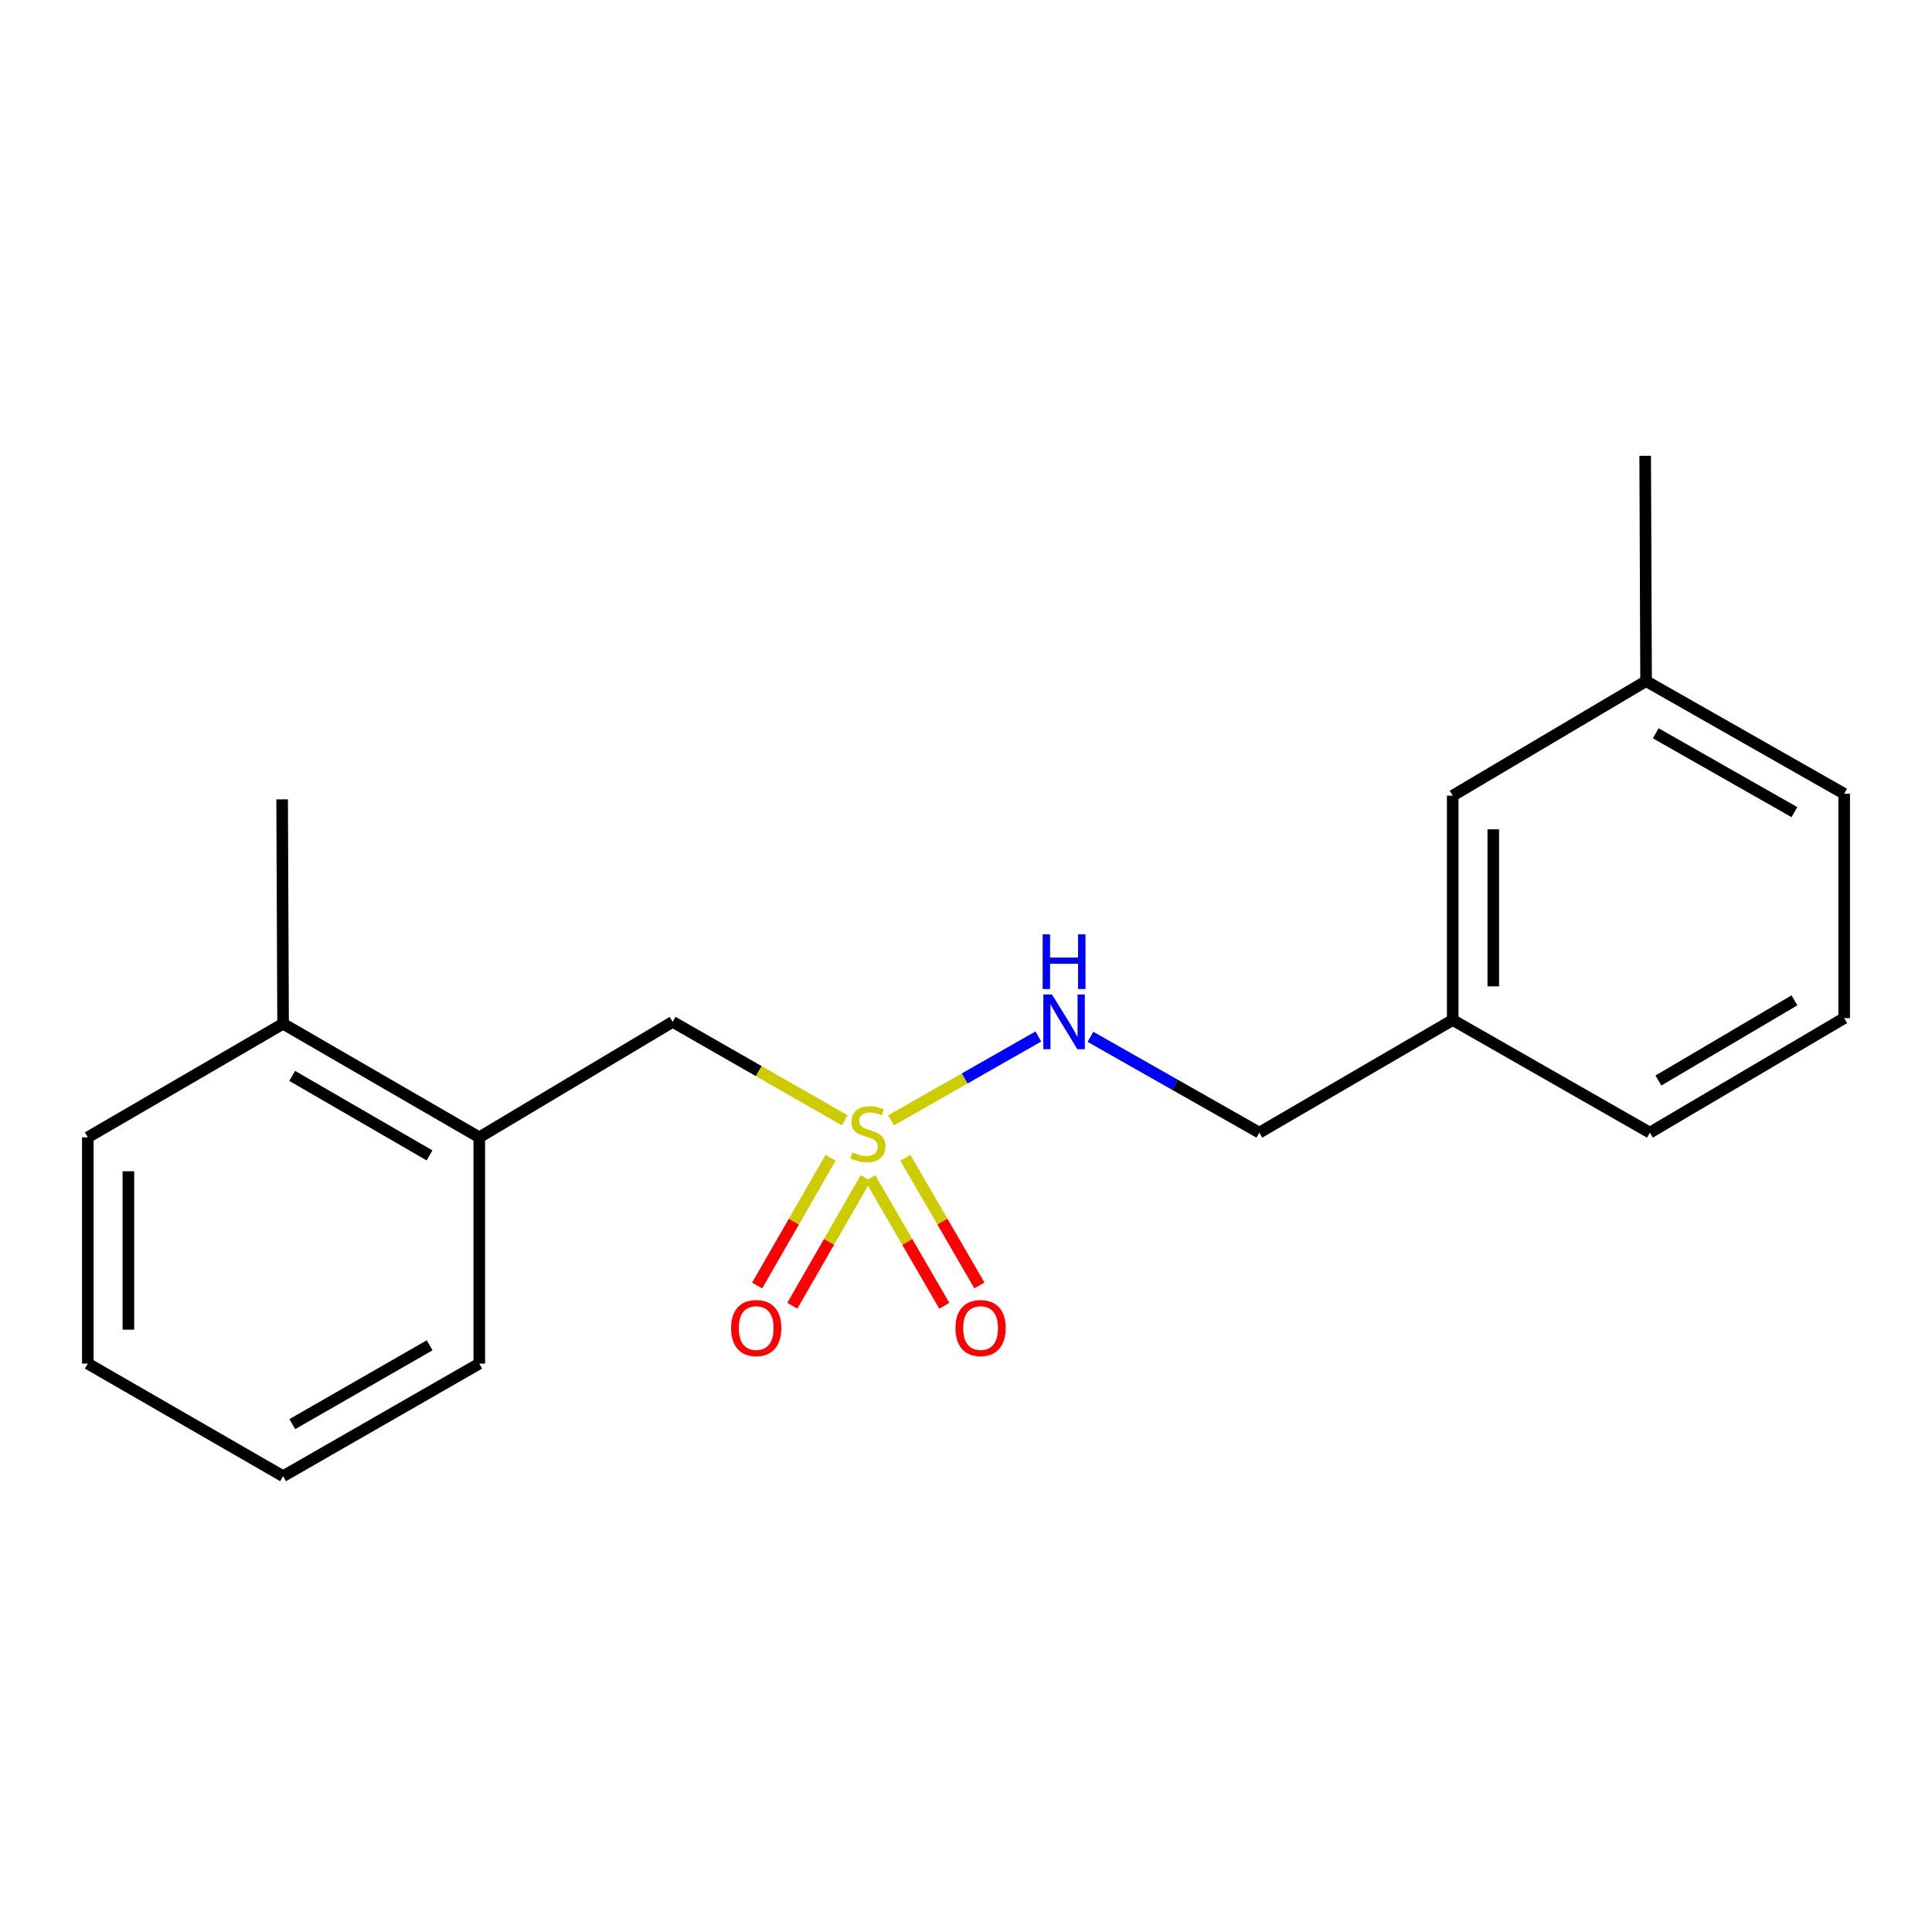 <?xml version='1.0' encoding='iso-8859-1'?>
<svg version='1.1' baseProfile='full'
              xmlns='http://www.w3.org/2000/svg'
                      xmlns:rdkit='http://www.rdkit.org/xml'
                      xmlns:xlink='http://www.w3.org/1999/xlink'
                  xml:space='preserve'
width='1000px' height='1000px' viewBox='0 0 1000 1000'>
<!-- END OF HEADER -->
<rect style='opacity:1.0;fill:#FFFFFF;stroke:none' width='1000' height='1000' x='0' y='0'> </rect>
<path class='bond-0' d='M 437.224,579.869 L 392.697,554.389' style='fill:none;fill-rule:evenodd;stroke:#CCCC00;stroke-width:6px;stroke-linecap:butt;stroke-linejoin:miter;stroke-opacity:1' />
<path class='bond-0' d='M 392.697,554.389 L 348.17,528.91' style='fill:none;fill-rule:evenodd;stroke:#000000;stroke-width:6px;stroke-linecap:butt;stroke-linejoin:miter;stroke-opacity:1' />
<path class='bond-1' d='M 461.216,579.897 L 499.331,558.194' style='fill:none;fill-rule:evenodd;stroke:#CCCC00;stroke-width:6px;stroke-linecap:butt;stroke-linejoin:miter;stroke-opacity:1' />
<path class='bond-1' d='M 499.331,558.194 L 537.446,536.492' style='fill:none;fill-rule:evenodd;stroke:#0000FF;stroke-width:6px;stroke-linecap:butt;stroke-linejoin:miter;stroke-opacity:1' />
<path class='bond-2' d='M 450.447,609.785 L 469.61,642.83' style='fill:none;fill-rule:evenodd;stroke:#CCCC00;stroke-width:6px;stroke-linecap:butt;stroke-linejoin:miter;stroke-opacity:1' />
<path class='bond-2' d='M 469.61,642.83 L 488.773,675.875' style='fill:none;fill-rule:evenodd;stroke:#FF0000;stroke-width:6px;stroke-linecap:butt;stroke-linejoin:miter;stroke-opacity:1' />
<path class='bond-2' d='M 468.613,599.25 L 487.776,632.295' style='fill:none;fill-rule:evenodd;stroke:#CCCC00;stroke-width:6px;stroke-linecap:butt;stroke-linejoin:miter;stroke-opacity:1' />
<path class='bond-2' d='M 487.776,632.295 L 506.939,665.34' style='fill:none;fill-rule:evenodd;stroke:#FF0000;stroke-width:6px;stroke-linecap:butt;stroke-linejoin:miter;stroke-opacity:1' />
<path class='bond-3' d='M 429.893,599.279 L 410.899,632.33' style='fill:none;fill-rule:evenodd;stroke:#CCCC00;stroke-width:6px;stroke-linecap:butt;stroke-linejoin:miter;stroke-opacity:1' />
<path class='bond-3' d='M 410.899,632.33 L 391.905,665.381' style='fill:none;fill-rule:evenodd;stroke:#FF0000;stroke-width:6px;stroke-linecap:butt;stroke-linejoin:miter;stroke-opacity:1' />
<path class='bond-3' d='M 448.1,609.742 L 429.106,642.793' style='fill:none;fill-rule:evenodd;stroke:#CCCC00;stroke-width:6px;stroke-linecap:butt;stroke-linejoin:miter;stroke-opacity:1' />
<path class='bond-3' d='M 429.106,642.793 L 410.112,675.844' style='fill:none;fill-rule:evenodd;stroke:#FF0000;stroke-width:6px;stroke-linecap:butt;stroke-linejoin:miter;stroke-opacity:1' />
<path class='bond-4' d='M 348.17,528.91 L 248.07,588.678' style='fill:none;fill-rule:evenodd;stroke:#000000;stroke-width:6px;stroke-linecap:butt;stroke-linejoin:miter;stroke-opacity:1' />
<path class='bond-6' d='M 564.407,536.652 L 608.118,561.452' style='fill:none;fill-rule:evenodd;stroke:#0000FF;stroke-width:6px;stroke-linecap:butt;stroke-linejoin:miter;stroke-opacity:1' />
<path class='bond-6' d='M 608.118,561.452 L 651.83,586.252' style='fill:none;fill-rule:evenodd;stroke:#000000;stroke-width:6px;stroke-linecap:butt;stroke-linejoin:miter;stroke-opacity:1' />
<path class='bond-5' d='M 248.07,588.678 L 146.523,529.89' style='fill:none;fill-rule:evenodd;stroke:#000000;stroke-width:6px;stroke-linecap:butt;stroke-linejoin:miter;stroke-opacity:1' />
<path class='bond-5' d='M 222.316,598.034 L 151.233,556.882' style='fill:none;fill-rule:evenodd;stroke:#000000;stroke-width:6px;stroke-linecap:butt;stroke-linejoin:miter;stroke-opacity:1' />
<path class='bond-11' d='M 248.07,588.678 L 248.07,705.8' style='fill:none;fill-rule:evenodd;stroke:#000000;stroke-width:6px;stroke-linecap:butt;stroke-linejoin:miter;stroke-opacity:1' />
<path class='bond-12' d='M 146.523,529.89 L 146.033,413.748' style='fill:none;fill-rule:evenodd;stroke:#000000;stroke-width:6px;stroke-linecap:butt;stroke-linejoin:miter;stroke-opacity:1' />
<path class='bond-13' d='M 146.523,529.89 L 45.455,588.678' style='fill:none;fill-rule:evenodd;stroke:#000000;stroke-width:6px;stroke-linecap:butt;stroke-linejoin:miter;stroke-opacity:1' />
<path class='bond-8' d='M 651.83,586.252 L 751.919,527.953' style='fill:none;fill-rule:evenodd;stroke:#000000;stroke-width:6px;stroke-linecap:butt;stroke-linejoin:miter;stroke-opacity:1' />
<path class='bond-7' d='M 751.919,411.835 L 751.919,527.953' style='fill:none;fill-rule:evenodd;stroke:#000000;stroke-width:6px;stroke-linecap:butt;stroke-linejoin:miter;stroke-opacity:1' />
<path class='bond-7' d='M 772.919,429.253 L 772.919,510.536' style='fill:none;fill-rule:evenodd;stroke:#000000;stroke-width:6px;stroke-linecap:butt;stroke-linejoin:miter;stroke-opacity:1' />
<path class='bond-9' d='M 751.919,411.835 L 852.007,352.545' style='fill:none;fill-rule:evenodd;stroke:#000000;stroke-width:6px;stroke-linecap:butt;stroke-linejoin:miter;stroke-opacity:1' />
<path class='bond-14' d='M 751.919,527.953 L 853.967,586.252' style='fill:none;fill-rule:evenodd;stroke:#000000;stroke-width:6px;stroke-linecap:butt;stroke-linejoin:miter;stroke-opacity:1' />
<path class='bond-16' d='M 852.007,352.545 L 851.54,235.925' style='fill:none;fill-rule:evenodd;stroke:#000000;stroke-width:6px;stroke-linecap:butt;stroke-linejoin:miter;stroke-opacity:1' />
<path class='bond-20' d='M 852.007,352.545 L 954.545,410.855' style='fill:none;fill-rule:evenodd;stroke:#000000;stroke-width:6px;stroke-linecap:butt;stroke-linejoin:miter;stroke-opacity:1' />
<path class='bond-20' d='M 857.007,379.546 L 928.784,420.363' style='fill:none;fill-rule:evenodd;stroke:#000000;stroke-width:6px;stroke-linecap:butt;stroke-linejoin:miter;stroke-opacity:1' />
<path class='bond-10' d='M 954.545,526.985 L 853.967,586.252' style='fill:none;fill-rule:evenodd;stroke:#000000;stroke-width:6px;stroke-linecap:butt;stroke-linejoin:miter;stroke-opacity:1' />
<path class='bond-10' d='M 928.798,517.782 L 858.393,559.269' style='fill:none;fill-rule:evenodd;stroke:#000000;stroke-width:6px;stroke-linecap:butt;stroke-linejoin:miter;stroke-opacity:1' />
<path class='bond-15' d='M 954.545,526.985 L 954.545,410.855' style='fill:none;fill-rule:evenodd;stroke:#000000;stroke-width:6px;stroke-linecap:butt;stroke-linejoin:miter;stroke-opacity:1' />
<path class='bond-17' d='M 248.07,705.8 L 146.523,764.075' style='fill:none;fill-rule:evenodd;stroke:#000000;stroke-width:6px;stroke-linecap:butt;stroke-linejoin:miter;stroke-opacity:1' />
<path class='bond-17' d='M 222.385,696.328 L 151.303,737.12' style='fill:none;fill-rule:evenodd;stroke:#000000;stroke-width:6px;stroke-linecap:butt;stroke-linejoin:miter;stroke-opacity:1' />
<path class='bond-19' d='M 45.455,588.678 L 45.455,705.8' style='fill:none;fill-rule:evenodd;stroke:#000000;stroke-width:6px;stroke-linecap:butt;stroke-linejoin:miter;stroke-opacity:1' />
<path class='bond-19' d='M 66.455,606.247 L 66.455,688.232' style='fill:none;fill-rule:evenodd;stroke:#000000;stroke-width:6px;stroke-linecap:butt;stroke-linejoin:miter;stroke-opacity:1' />
<path class='bond-18' d='M 146.523,764.075 L 45.455,705.8' style='fill:none;fill-rule:evenodd;stroke:#000000;stroke-width:6px;stroke-linecap:butt;stroke-linejoin:miter;stroke-opacity:1' />
<path  class='atom-0' d='M 441.215 596.45
Q 441.535 596.57, 442.855 597.13
Q 444.175 597.69, 445.615 598.05
Q 447.095 598.37, 448.535 598.37
Q 451.215 598.37, 452.775 597.09
Q 454.335 595.77, 454.335 593.49
Q 454.335 591.93, 453.535 590.97
Q 452.775 590.01, 451.575 589.49
Q 450.375 588.97, 448.375 588.37
Q 445.855 587.61, 444.335 586.89
Q 442.855 586.17, 441.775 584.65
Q 440.735 583.13, 440.735 580.57
Q 440.735 577.01, 443.135 574.81
Q 445.575 572.61, 450.375 572.61
Q 453.655 572.61, 457.375 574.17
L 456.455 577.25
Q 453.055 575.85, 450.495 575.85
Q 447.735 575.85, 446.215 577.01
Q 444.695 578.13, 444.735 580.09
Q 444.735 581.61, 445.495 582.53
Q 446.295 583.45, 447.415 583.97
Q 448.575 584.49, 450.495 585.09
Q 453.055 585.89, 454.575 586.69
Q 456.095 587.49, 457.175 589.13
Q 458.295 590.73, 458.295 593.49
Q 458.295 597.41, 455.655 599.53
Q 453.055 601.61, 448.695 601.61
Q 446.175 601.61, 444.255 601.05
Q 442.375 600.53, 440.135 599.61
L 441.215 596.45
' fill='#CCCC00'/>
<path  class='atom-2' d='M 544.502 514.75
L 553.782 529.75
Q 554.702 531.23, 556.182 533.91
Q 557.662 536.59, 557.742 536.75
L 557.742 514.75
L 561.502 514.75
L 561.502 543.07
L 557.622 543.07
L 547.662 526.67
Q 546.502 524.75, 545.262 522.55
Q 544.062 520.35, 543.702 519.67
L 543.702 543.07
L 540.022 543.07
L 540.022 514.75
L 544.502 514.75
' fill='#0000FF'/>
<path  class='atom-2' d='M 539.682 483.598
L 543.522 483.598
L 543.522 495.638
L 558.002 495.638
L 558.002 483.598
L 561.842 483.598
L 561.842 511.918
L 558.002 511.918
L 558.002 498.838
L 543.522 498.838
L 543.522 511.918
L 539.682 511.918
L 539.682 483.598
' fill='#0000FF'/>
<path  class='atom-3' d='M 494.548 687.4
Q 494.548 680.6, 497.908 676.8
Q 501.268 673, 507.548 673
Q 513.828 673, 517.188 676.8
Q 520.548 680.6, 520.548 687.4
Q 520.548 694.28, 517.148 698.2
Q 513.748 702.08, 507.548 702.08
Q 501.308 702.08, 497.908 698.2
Q 494.548 694.32, 494.548 687.4
M 507.548 698.88
Q 511.868 698.88, 514.188 696
Q 516.548 693.08, 516.548 687.4
Q 516.548 681.84, 514.188 679.04
Q 511.868 676.2, 507.548 676.2
Q 503.228 676.2, 500.868 679
Q 498.548 681.8, 498.548 687.4
Q 498.548 693.12, 500.868 696
Q 503.228 698.88, 507.548 698.88
' fill='#FF0000'/>
<path  class='atom-4' d='M 378.407 687.4
Q 378.407 680.6, 381.767 676.8
Q 385.127 673, 391.407 673
Q 397.687 673, 401.047 676.8
Q 404.407 680.6, 404.407 687.4
Q 404.407 694.28, 401.007 698.2
Q 397.607 702.08, 391.407 702.08
Q 385.167 702.08, 381.767 698.2
Q 378.407 694.32, 378.407 687.4
M 391.407 698.88
Q 395.727 698.88, 398.047 696
Q 400.407 693.08, 400.407 687.4
Q 400.407 681.84, 398.047 679.04
Q 395.727 676.2, 391.407 676.2
Q 387.087 676.2, 384.727 679
Q 382.407 681.8, 382.407 687.4
Q 382.407 693.12, 384.727 696
Q 387.087 698.88, 391.407 698.88
' fill='#FF0000'/>
</svg>
